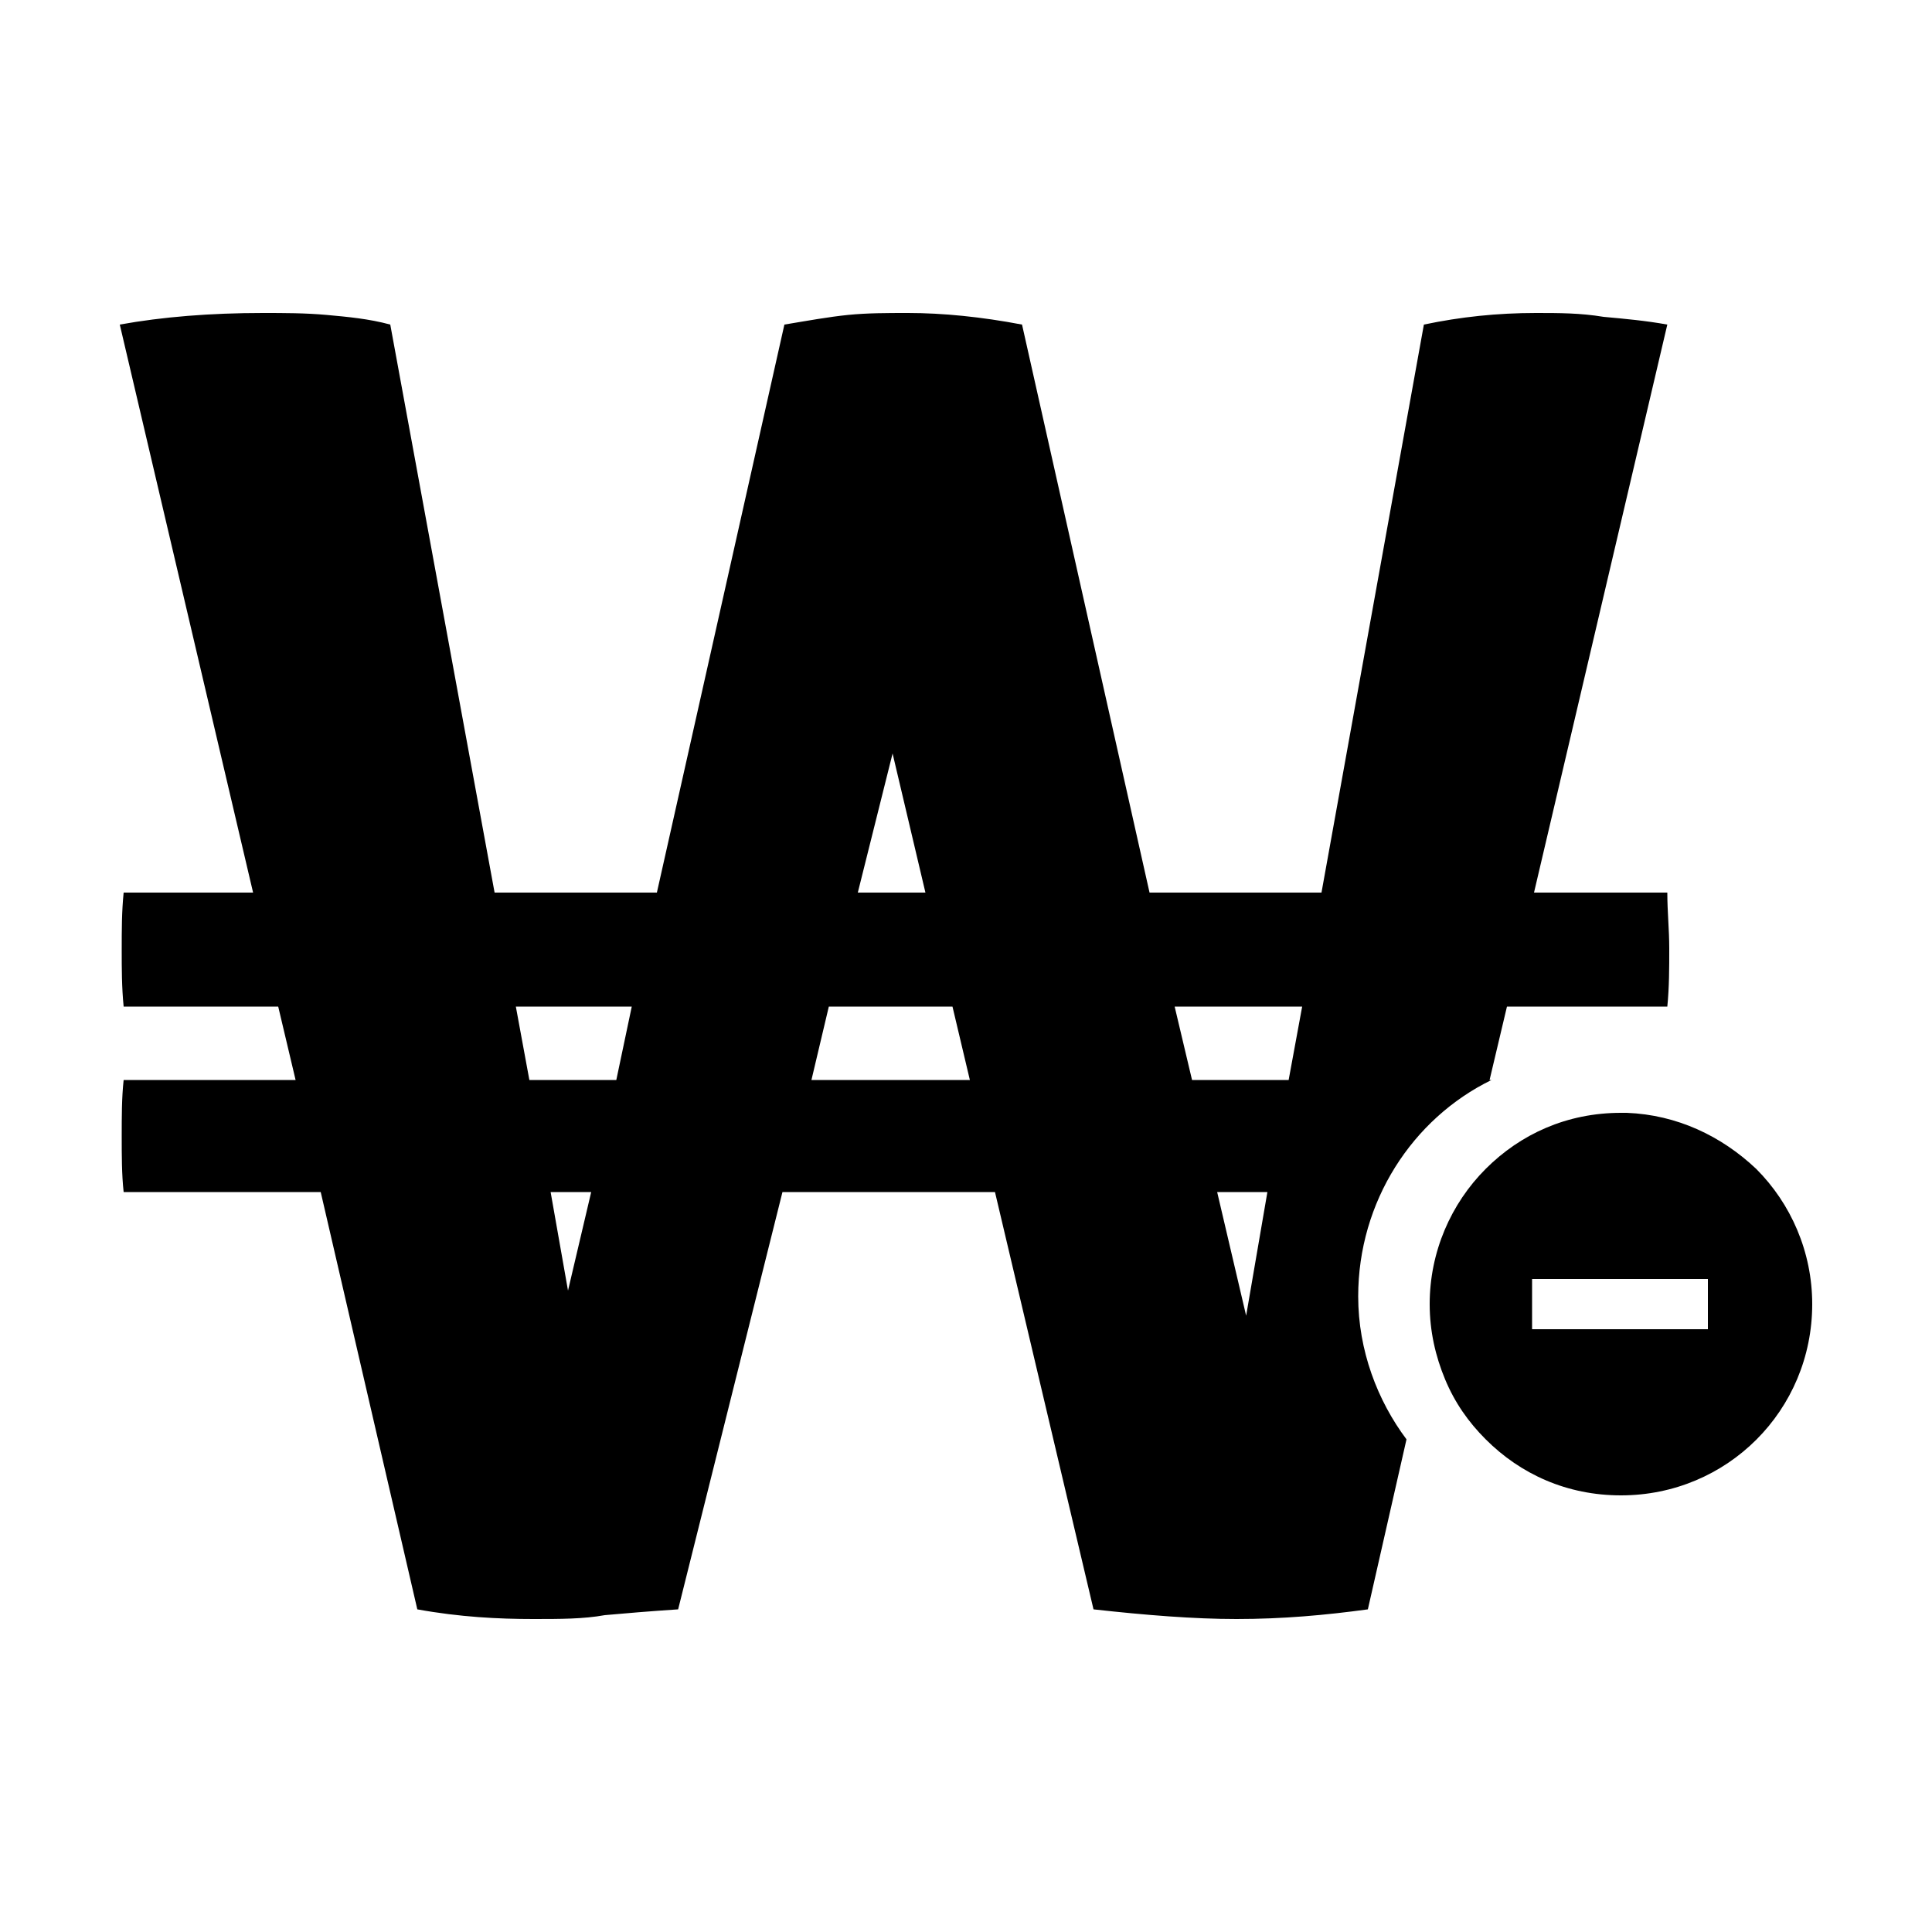 <svg width="64" height="64" viewBox="0 0 1000 1000" xmlns="http://www.w3.org/2000/svg"><path d="M909 605c-18-17-41-28-67-29h-3c-28 0-52 11-70 29s-29 43-29 70c0 14 3 27 8 39s12 22 21 31c18 18 42 29 70 29 55 0 99-44 99-99 0-27-11-52-29-70zm-25 83h-91v-26h91v26zm-21-226h-69l69-294c-11-2-22-3-33-4-12-2-23-2-35-2-20 0-39 2-58 6l-53 294h-89l-66-294c-21-4-41-6-59-6-11 0-21 0-31 1s-21 3-33 5l-66 294h-84l-54-294c-11-3-22-4-33-5s-22-1-33-1c-27 0-52 2-74 6l69 294H64c-1 10-1 19-1 30 0 9 0 19 1 29h80l9 38H64c-1 9-1 19-1 29s0 20 1 29h102l50 216c22 4 42 5 60 5 14 0 26 0 37-2 11-1 23-2 38-3l54-216h110l51 216c27 3 52 5 74 5 24 0 46-2 68-5l20-88c-15-20-25-46-25-74 0-49 28-92 69-112h-1l9-38h83c1-10 1-20 1-30s-1-19-1-29zM294 668l-9-51h21l-12 51zm25-109h-45l-7-38h60l-8 38zm143-169l17 72h-35l18-72zm-42 169l9-38h64l9 38h-82zm225 122l-15-64h26l-11 64zm22-122h-50l-9-38h66l-7 38z"/></svg>